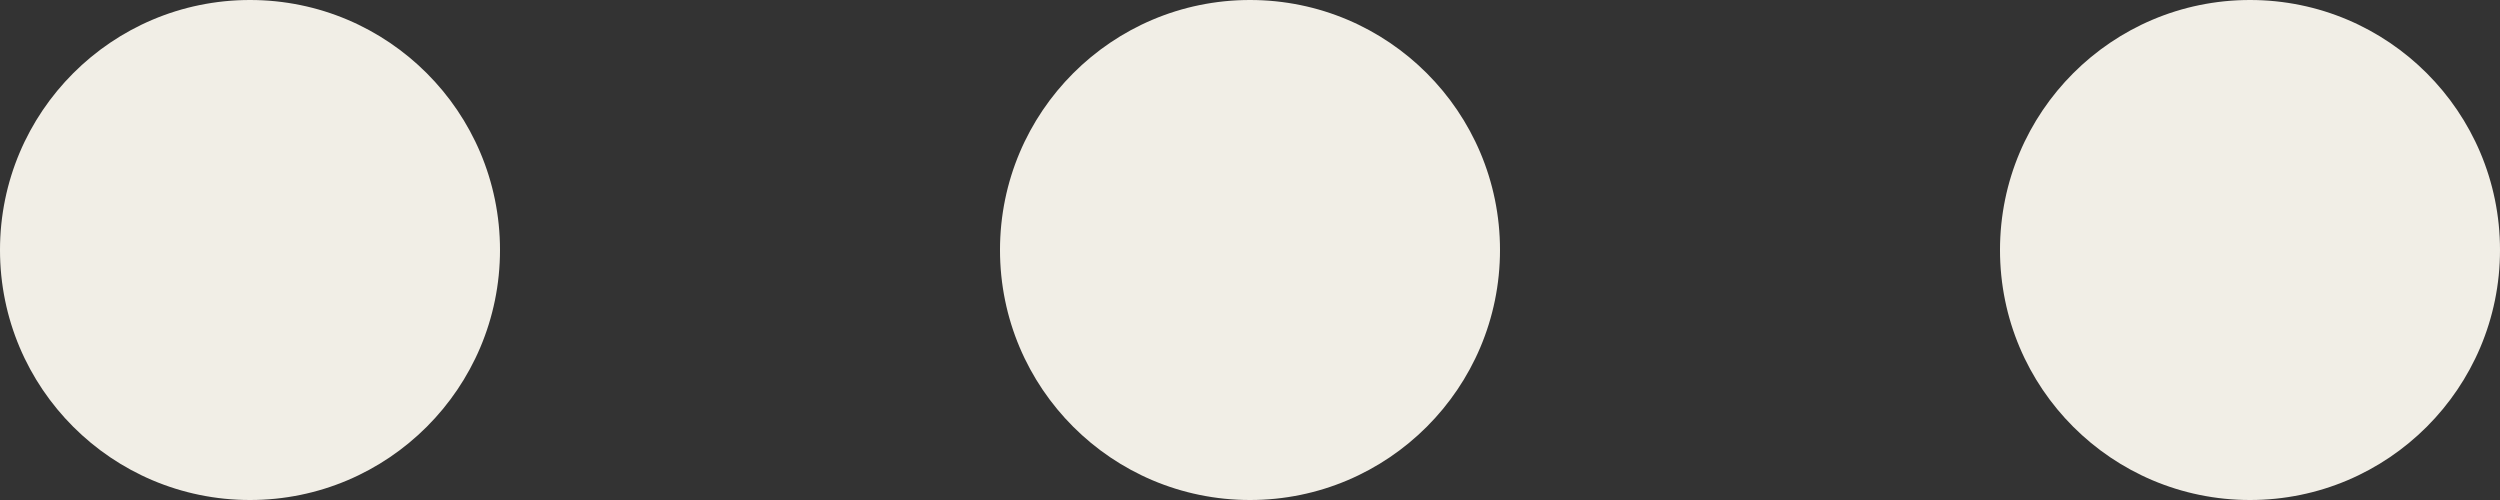 <?xml version="1.0" encoding="UTF-8"?> <svg xmlns="http://www.w3.org/2000/svg" width="50" height="10" viewBox="0 0 50 10" fill="none"><rect x="0" y="0" width="50" height="10" fill="#333333" stroke="none"/><circle cx="5" cy="5" r="5" fill="#F1EEE6"></circle><circle cx="25" cy="5" r="5" fill="#F1EEE6"></circle><circle cx="45" cy="5" r="5" fill="#F1EEE6"></circle></svg> 
